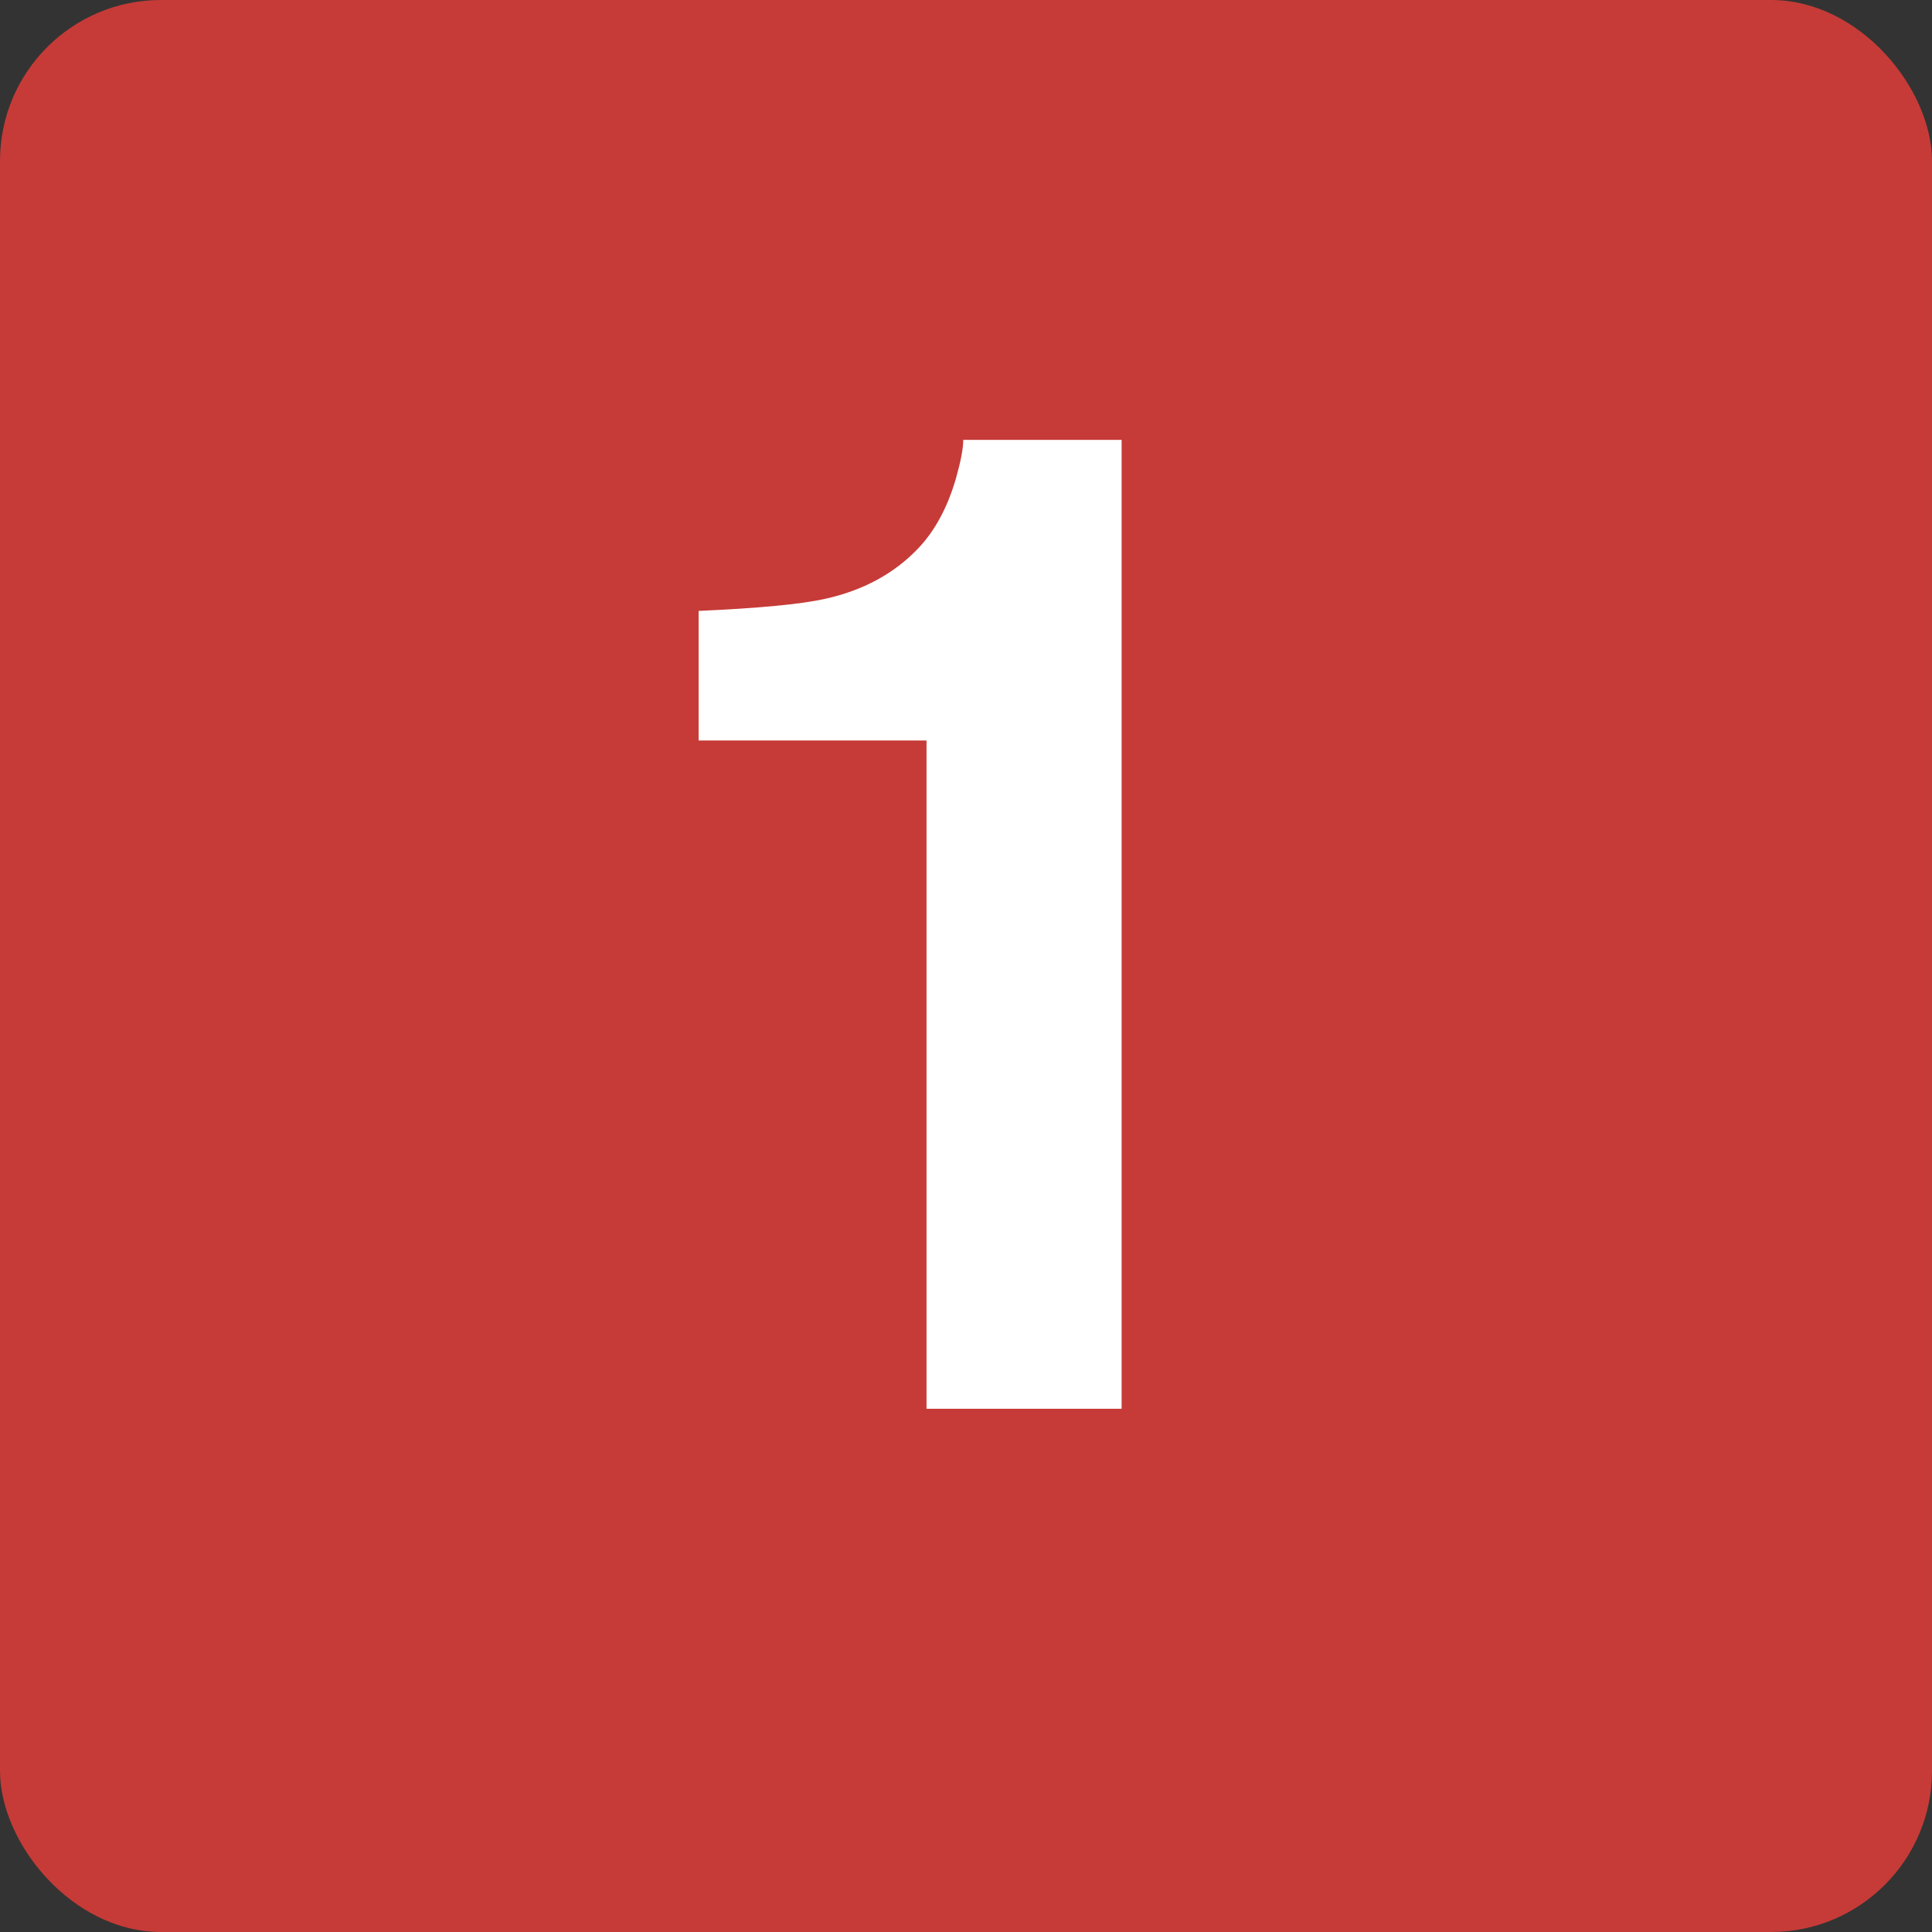 <svg width="48" height="48" viewBox="0 0 48 48" fill="none" xmlns="http://www.w3.org/2000/svg">
<rect x="0" y="0" width="48" height="48" fill="#333333" stroke="none"/>
<rect width="48" height="48" rx="4" fill="#C63B37"/>
<path d="M27.866 35H23.019V18.398H17.357V15.178C18.852 15.111 19.898 15.012 20.495 14.879C21.447 14.669 22.222 14.248 22.819 13.617C23.229 13.185 23.539 12.61 23.749 11.891C23.871 11.459 23.932 11.138 23.932 10.928H27.866V35Z" fill="white"/>
</svg>
